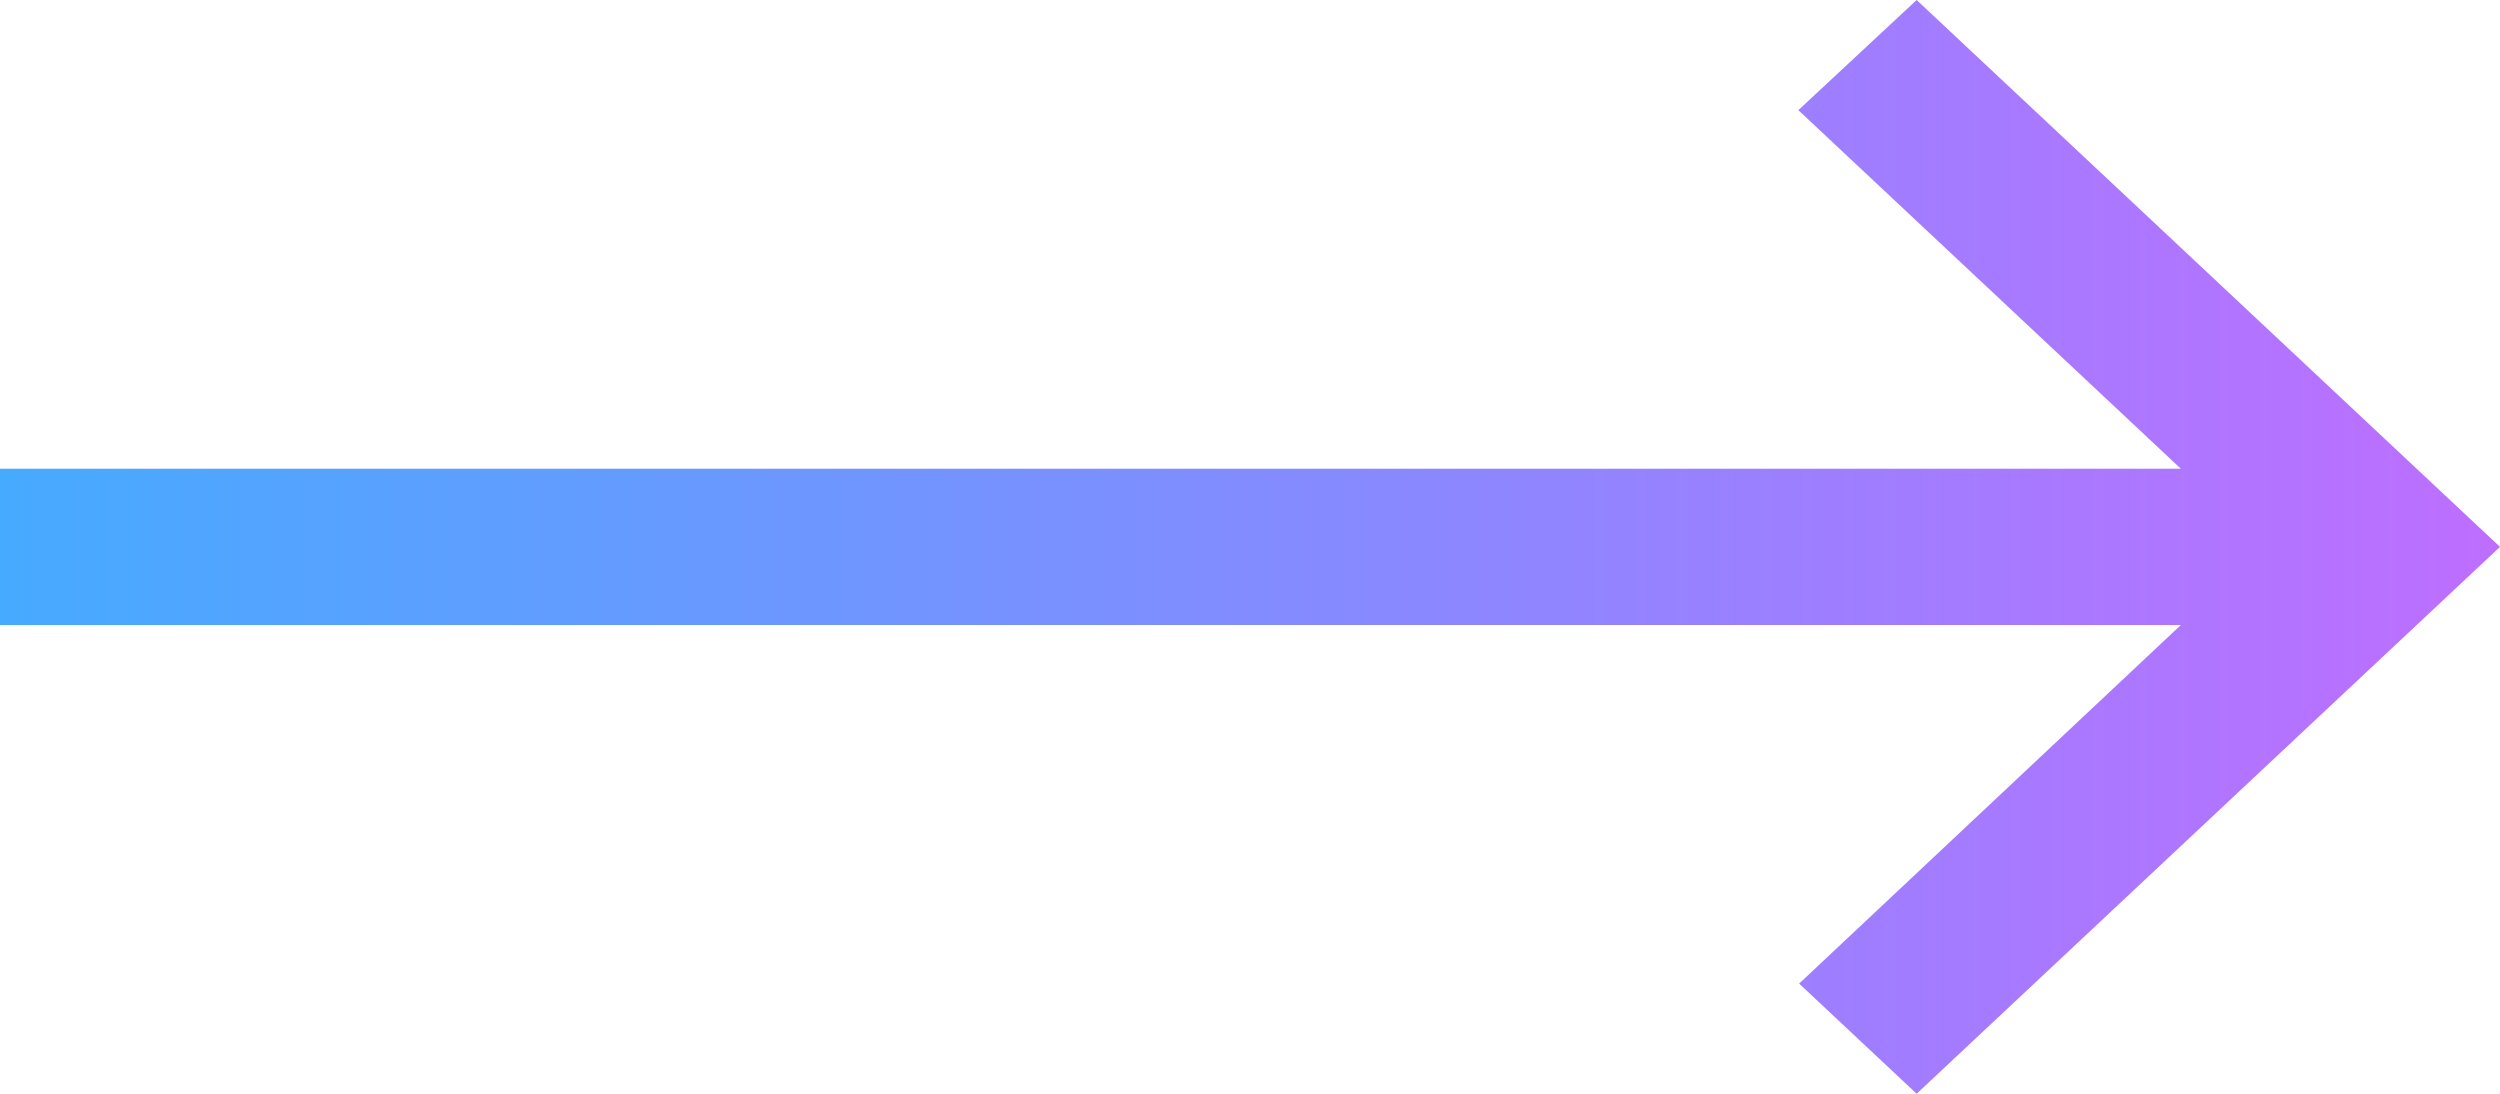 <svg width="32" height="14" viewBox="0 0 32 14" fill="none" xmlns="http://www.w3.org/2000/svg">
<path d="M24.533 14L23.029 12.59L27.915 8H0V6H27.915L23.019 1.41L24.533 0L32 7L24.533 14Z" fill="url(#paint0_linear_24_284)"/>
<defs>
<linearGradient id="paint0_linear_24_284" x1="32" y1="7.143" x2="-2.07685e-07" y2="7.143" gradientUnits="userSpaceOnUse">
<stop stop-color="#BE6EFF"/>
<stop offset="1" stop-color="#46AAFF"/>
</linearGradient>
</defs>
</svg>
